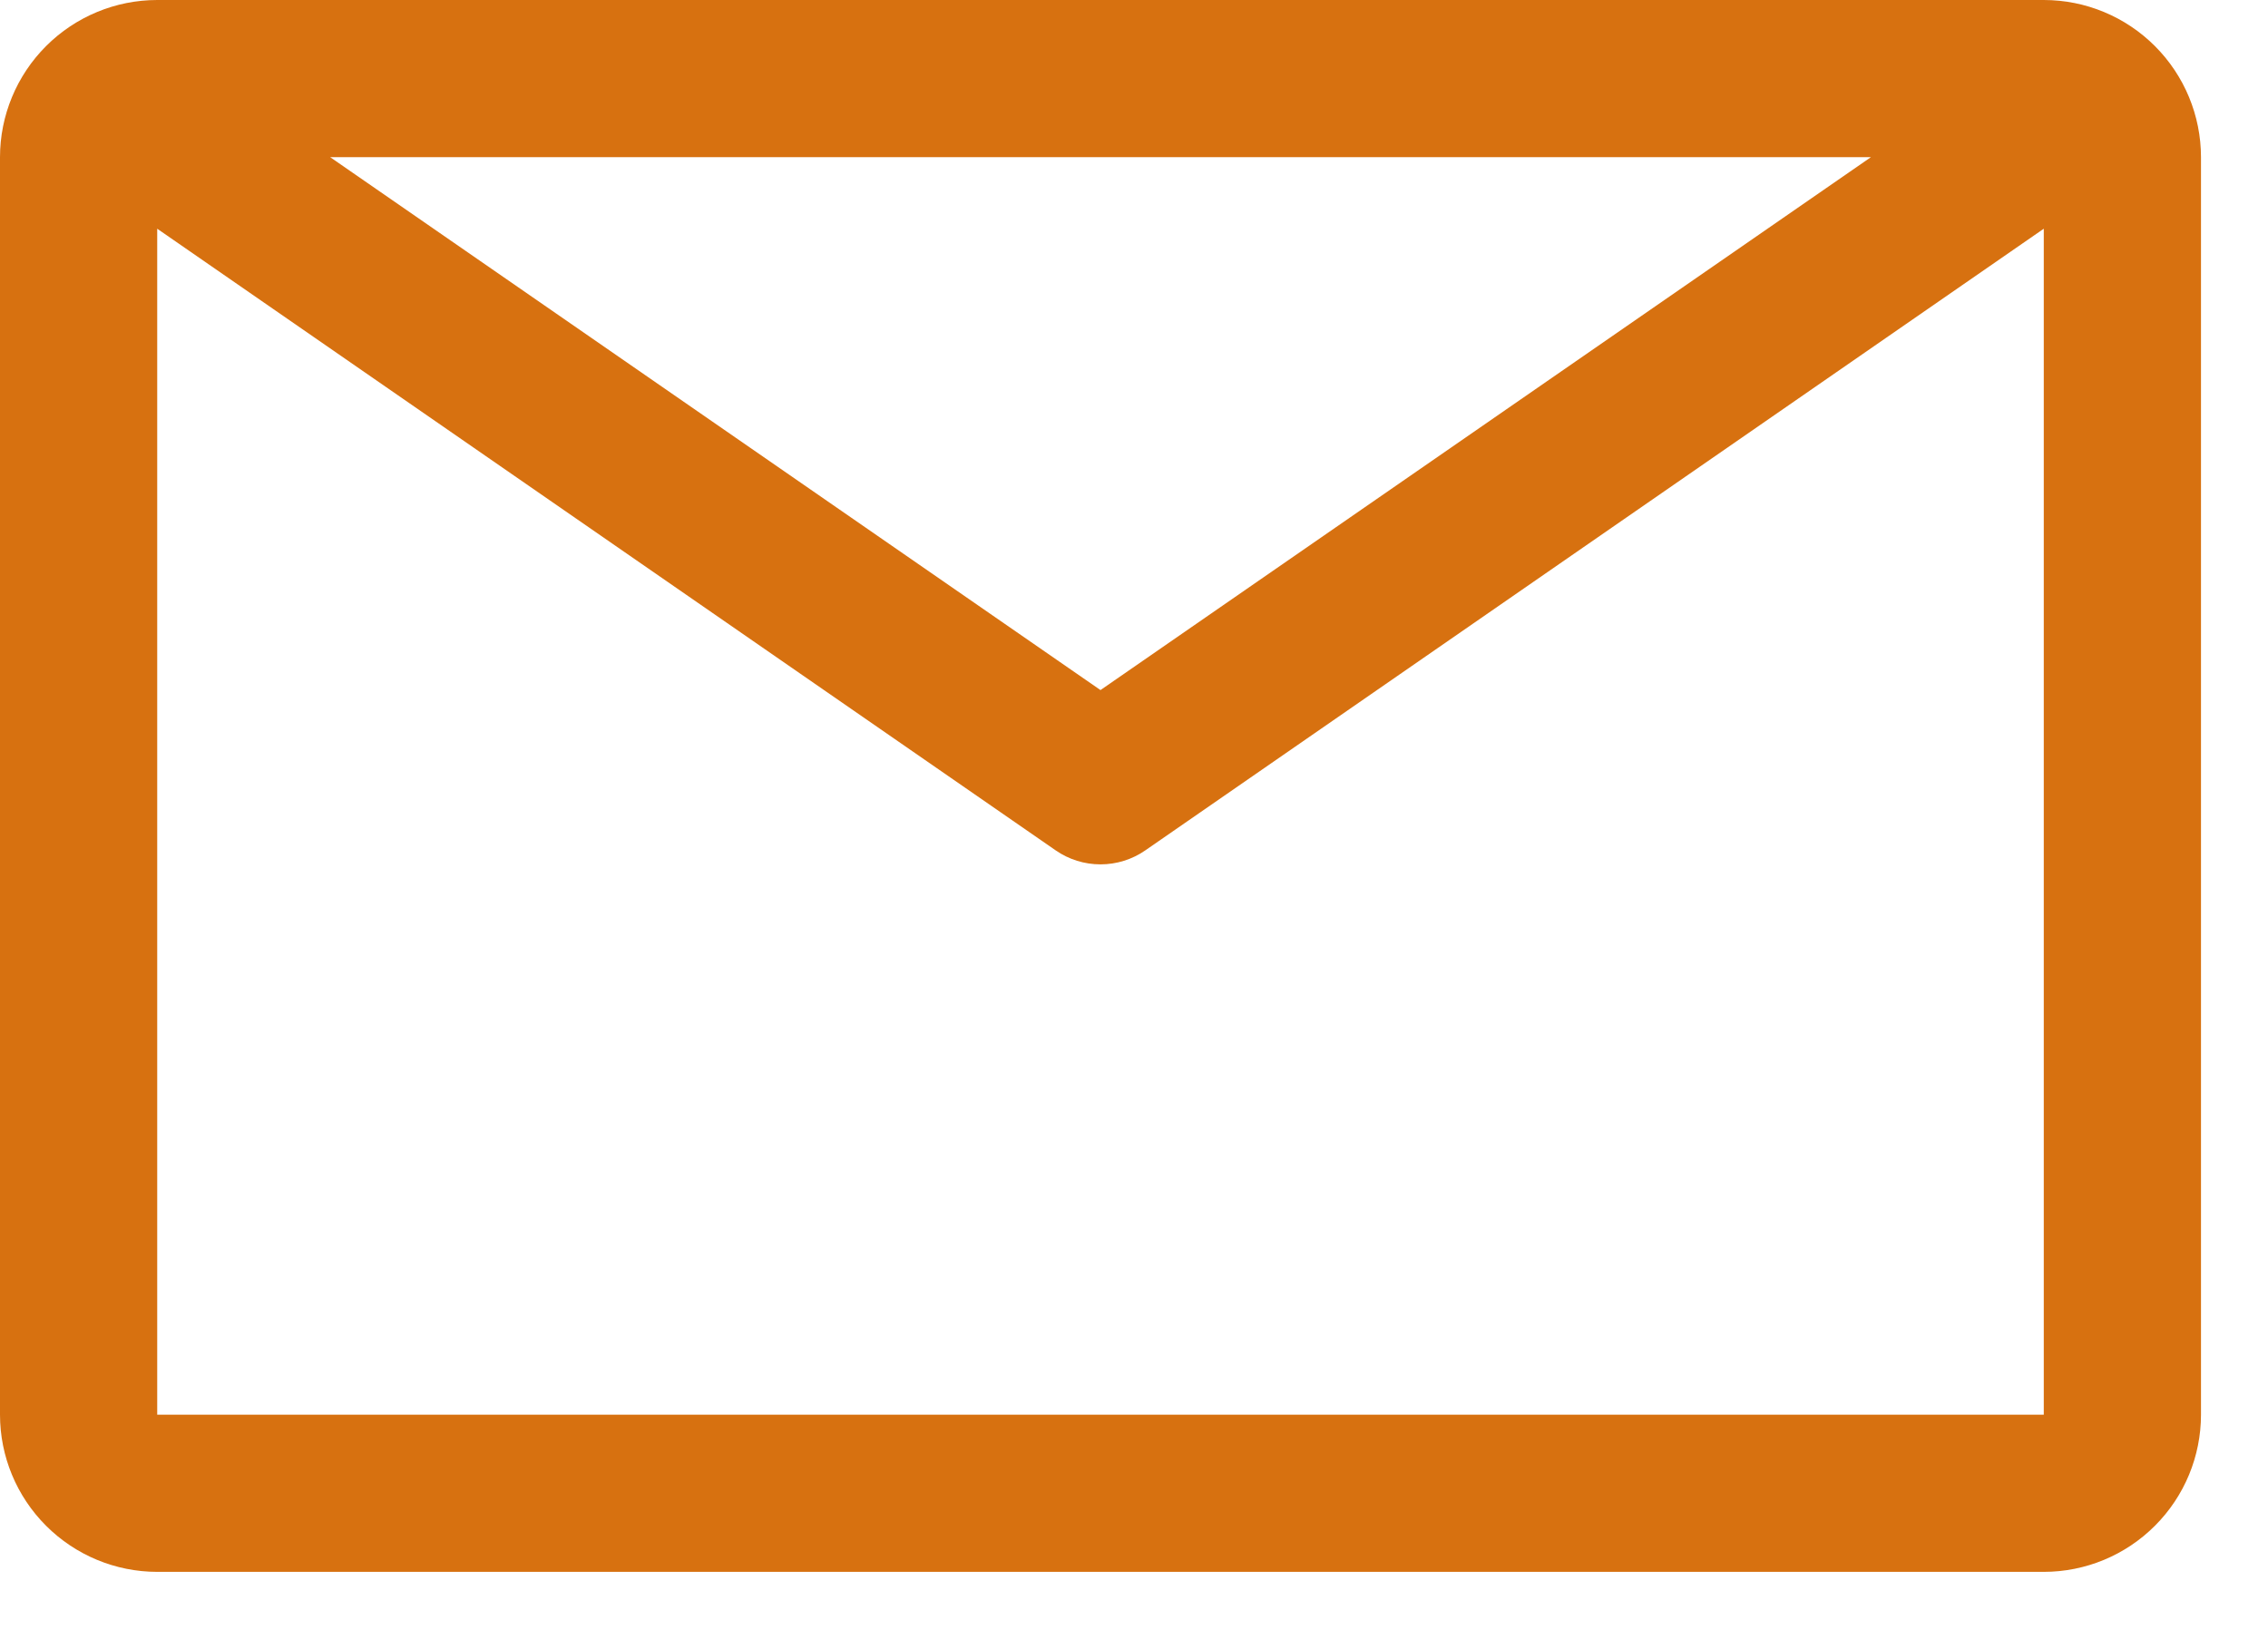 <svg width="22" height="16" viewBox="0 0 22 16" fill="none" xmlns="http://www.w3.org/2000/svg">
<path d="M19.825 0H1.525C1.121 0 0.733 0.161 0.447 0.447C0.161 0.733 0 1.121 0 1.525V13.725C0 14.13 0.161 14.517 0.447 14.803C0.733 15.089 1.121 15.25 1.525 15.25H19.825C20.23 15.25 20.617 15.089 20.903 14.803C21.189 14.517 21.35 14.13 21.35 13.725V1.525C21.35 1.121 21.189 0.733 20.903 0.447C20.617 0.161 20.23 0 19.825 0ZM18.148 1.525L10.675 6.695L3.203 1.525H18.148ZM1.525 13.725V2.219L10.24 8.25C10.368 8.339 10.52 8.386 10.675 8.386C10.83 8.386 10.982 8.339 11.11 8.25L19.825 2.219V13.725H1.525Z" fill="#D77110"/>
</svg>
